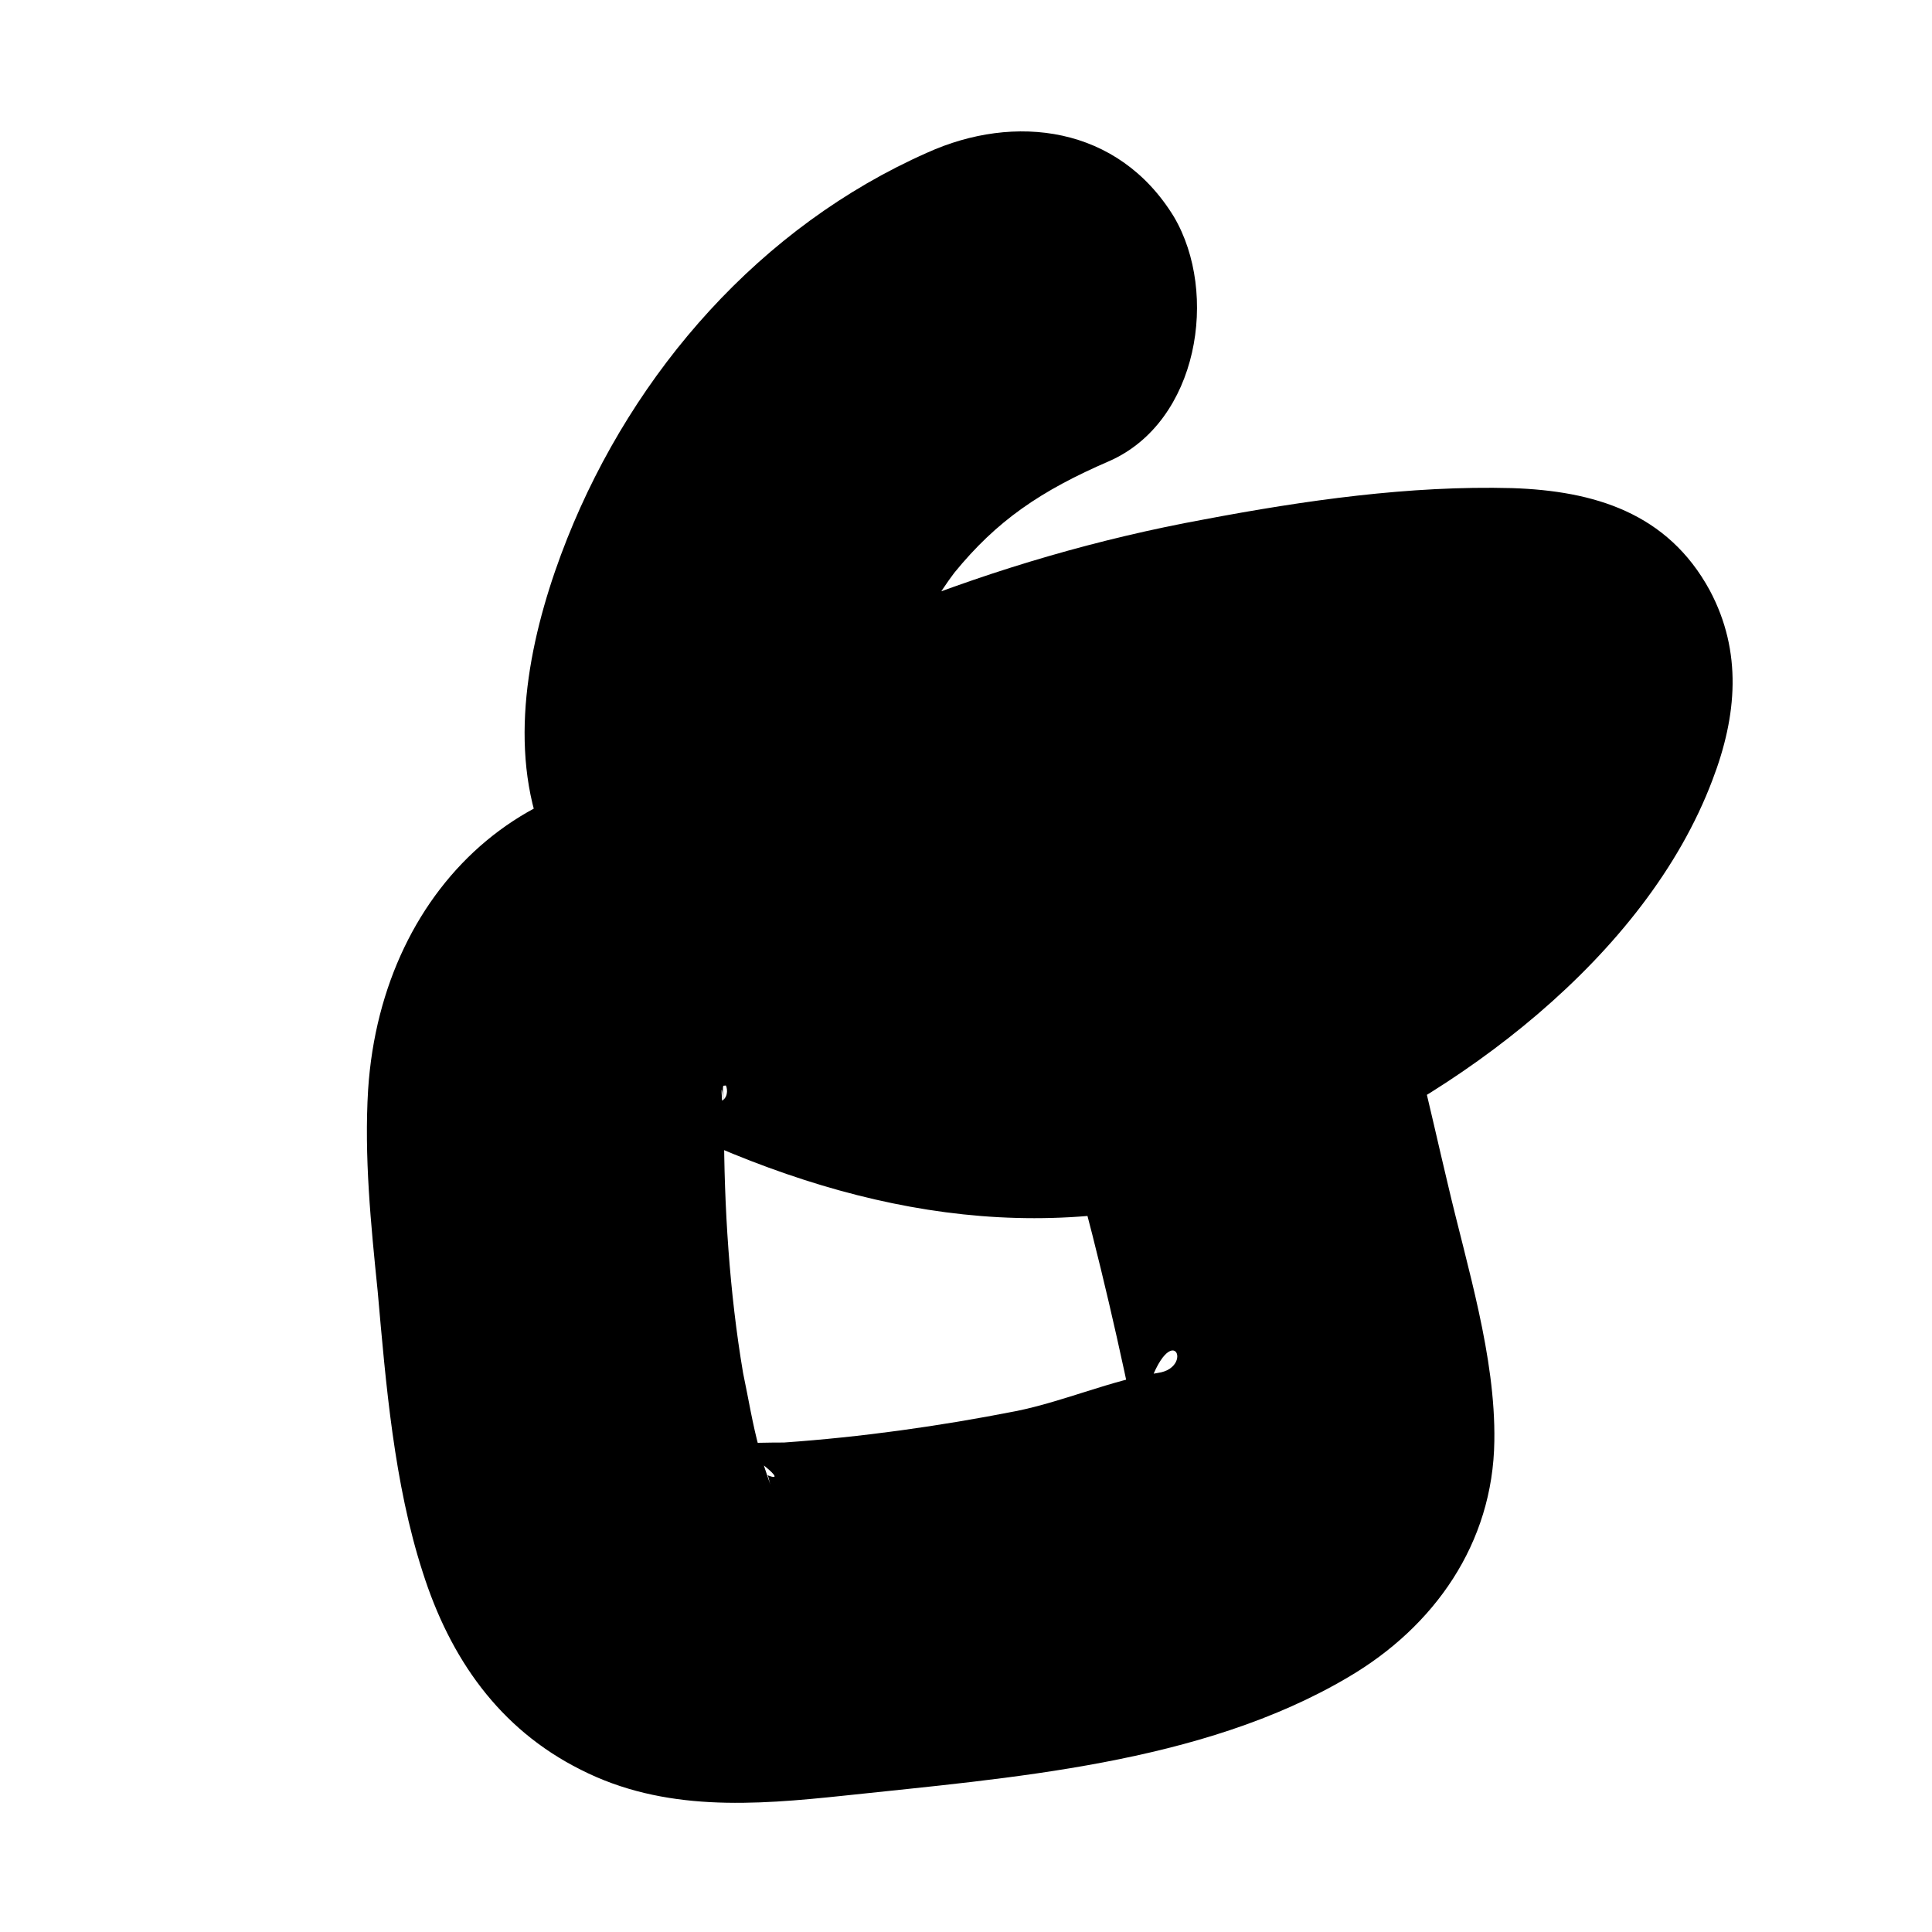 <?xml version="1.0" encoding="utf-8"?>
<!-- Generator: Adobe Illustrator 22.0.1, SVG Export Plug-In . SVG Version: 6.00 Build 0)  -->
<svg version="1.1" id="Calque_1" xmlns="http://www.w3.org/2000/svg" xmlns:xlink="http://www.w3.org/1999/xlink" x="0px" y="0px"
	 viewBox="0 0 141.7 141.7" style="enable-background:new 0 0 141.7 141.7;" xml:space="preserve">
<style type="text/css">
	.st0{fill:#6BC7DF;}
	.st1{fill:#ECE32A;}
	.st2{fill:none;stroke:#000000;stroke-width:0.594;stroke-miterlimit:10;}
</style>
<g>
	<g>
		<path d="M68,11.2c-12.2,5.4-21.5,16-26.4,28.3c-2.5,6.3-4.3,14-2.2,20.7c2.4,7.8,9,13.4,17,15c6.7,1.4,13.6,0.6,20.3-0.7
			c0.6-0.1,1.1-0.2,1.7-0.4c3.4-0.5,1.9-1.3-4.5-2.2c0.1-0.7,1.6,2.7,1.6,2.7c1.1,2.4,1.8,5.7,2.6,8.5c1.9,6.6,3.5,13.3,4.9,20
			c0.1,0.6,0.3,1.2,0.4,1.8c0.4,2.3,0.5,1.9,0.3-1.3c1.9-7.8,4.2-3.3,1.2-2.9c-3.3,0.5-6.9,2.1-10.4,2.8c-5.6,1.1-11.3,1.9-17,2.3
			c-0.5,0-3.8,0-3.9,0.2c0.2-0.3,4.7,3,2.7,2.2c0.1,0.2,0.1,0.4,0.2,0.7c-0.3-0.9-0.6-1.7-0.8-2.6c-0.5-1.8-0.8-3.7-1.2-5.6
			c-1-5.9-1.4-12.2-1.4-18.2c0-0.3-0.4-4.3,0-1.7c-0.4-2.7,0.9-0.4-0.3,0c-0.1,0.1-0.2,0.3-0.3,0.4c-4.5,1.3-5.3,1.9-2.3,1.7
			c-0.7-0.4,2.1,1.1,2.3,1.2c13.8,5.9,27.6,7.4,41.8,1.5c12.5-5.1,26.4-15.4,31.3-28.4c1.8-4.7,2.2-9.4-0.2-13.9
			c-3.1-5.7-8.5-7.3-14.5-7.5c-7.5-0.2-15.2,0.9-22.6,2.3C73,40.9,58.1,46.9,44.9,55.3c-6,3.8-8.4,11.7-4.7,17.9
			c3.5,6,11.9,8.5,17.9,4.7c8.2-5.2,16.8-9.3,26.2-12c4.7-1.4,9.6-2.5,14.5-3.2c1.6-0.2,3.5-0.4,5.2-0.5c1.5-0.1,2.9-0.2,4.4-0.2
			c0.4,0,3.6,0.2,2-0.2c-2.6-2-5.2-4-7.8-6c0.1,0.2,0.2,0.5,0.3,0.7c-0.6-2.2-1.2-4.4-1.8-6.6c0.2-2.8-1.2,0.2-2,0.9
			c-1.7,1.9-3.6,3.8-5.6,5.4c-2.8,2.2-7,4.7-10.6,5.8c-4,1.2-8.1,1.7-12.3,0.9c-5.3-1-9.8-4.5-15.3-5.6C39.7,54,28,64.7,27,79.9
			c-0.3,4.9,0.2,9.9,0.7,14.8c0.6,6.8,1.2,14.1,3.3,20.6c2,6.3,5.6,11.5,11.6,14.5c6.1,3.1,12.7,2.6,19.3,1.9
			c12.1-1.3,26.2-2.3,37-8.7c6.3-3.7,10.6-9.8,10.7-17.3c0.1-6.2-2-12.8-3.4-18.8c-2.8-11.7-5.4-26.4-15-34.6
			c-7.4-6.3-14.6-4.1-23.2-2.9c-1.6,0.2-4.2,0.4-6.1,0.2c2.1,0.2-1.1-0.9-0.2-0.1c-0.2-0.2,4.2,3.2,3.1,3.9
			c-0.1,0.1,0.7-2.8,0.7-2.8c0,0,1.3-3.6,0.8-2.4c0.9-2,2.7-4.9,3.7-6.2c3.1-3.8,6.3-6,11.4-8.2c6.5-2.9,8-12.3,4.7-17.9
			C82,9.2,74.4,8.3,68,11.2L68,11.2z"/>
	</g>
</g>
</svg>
